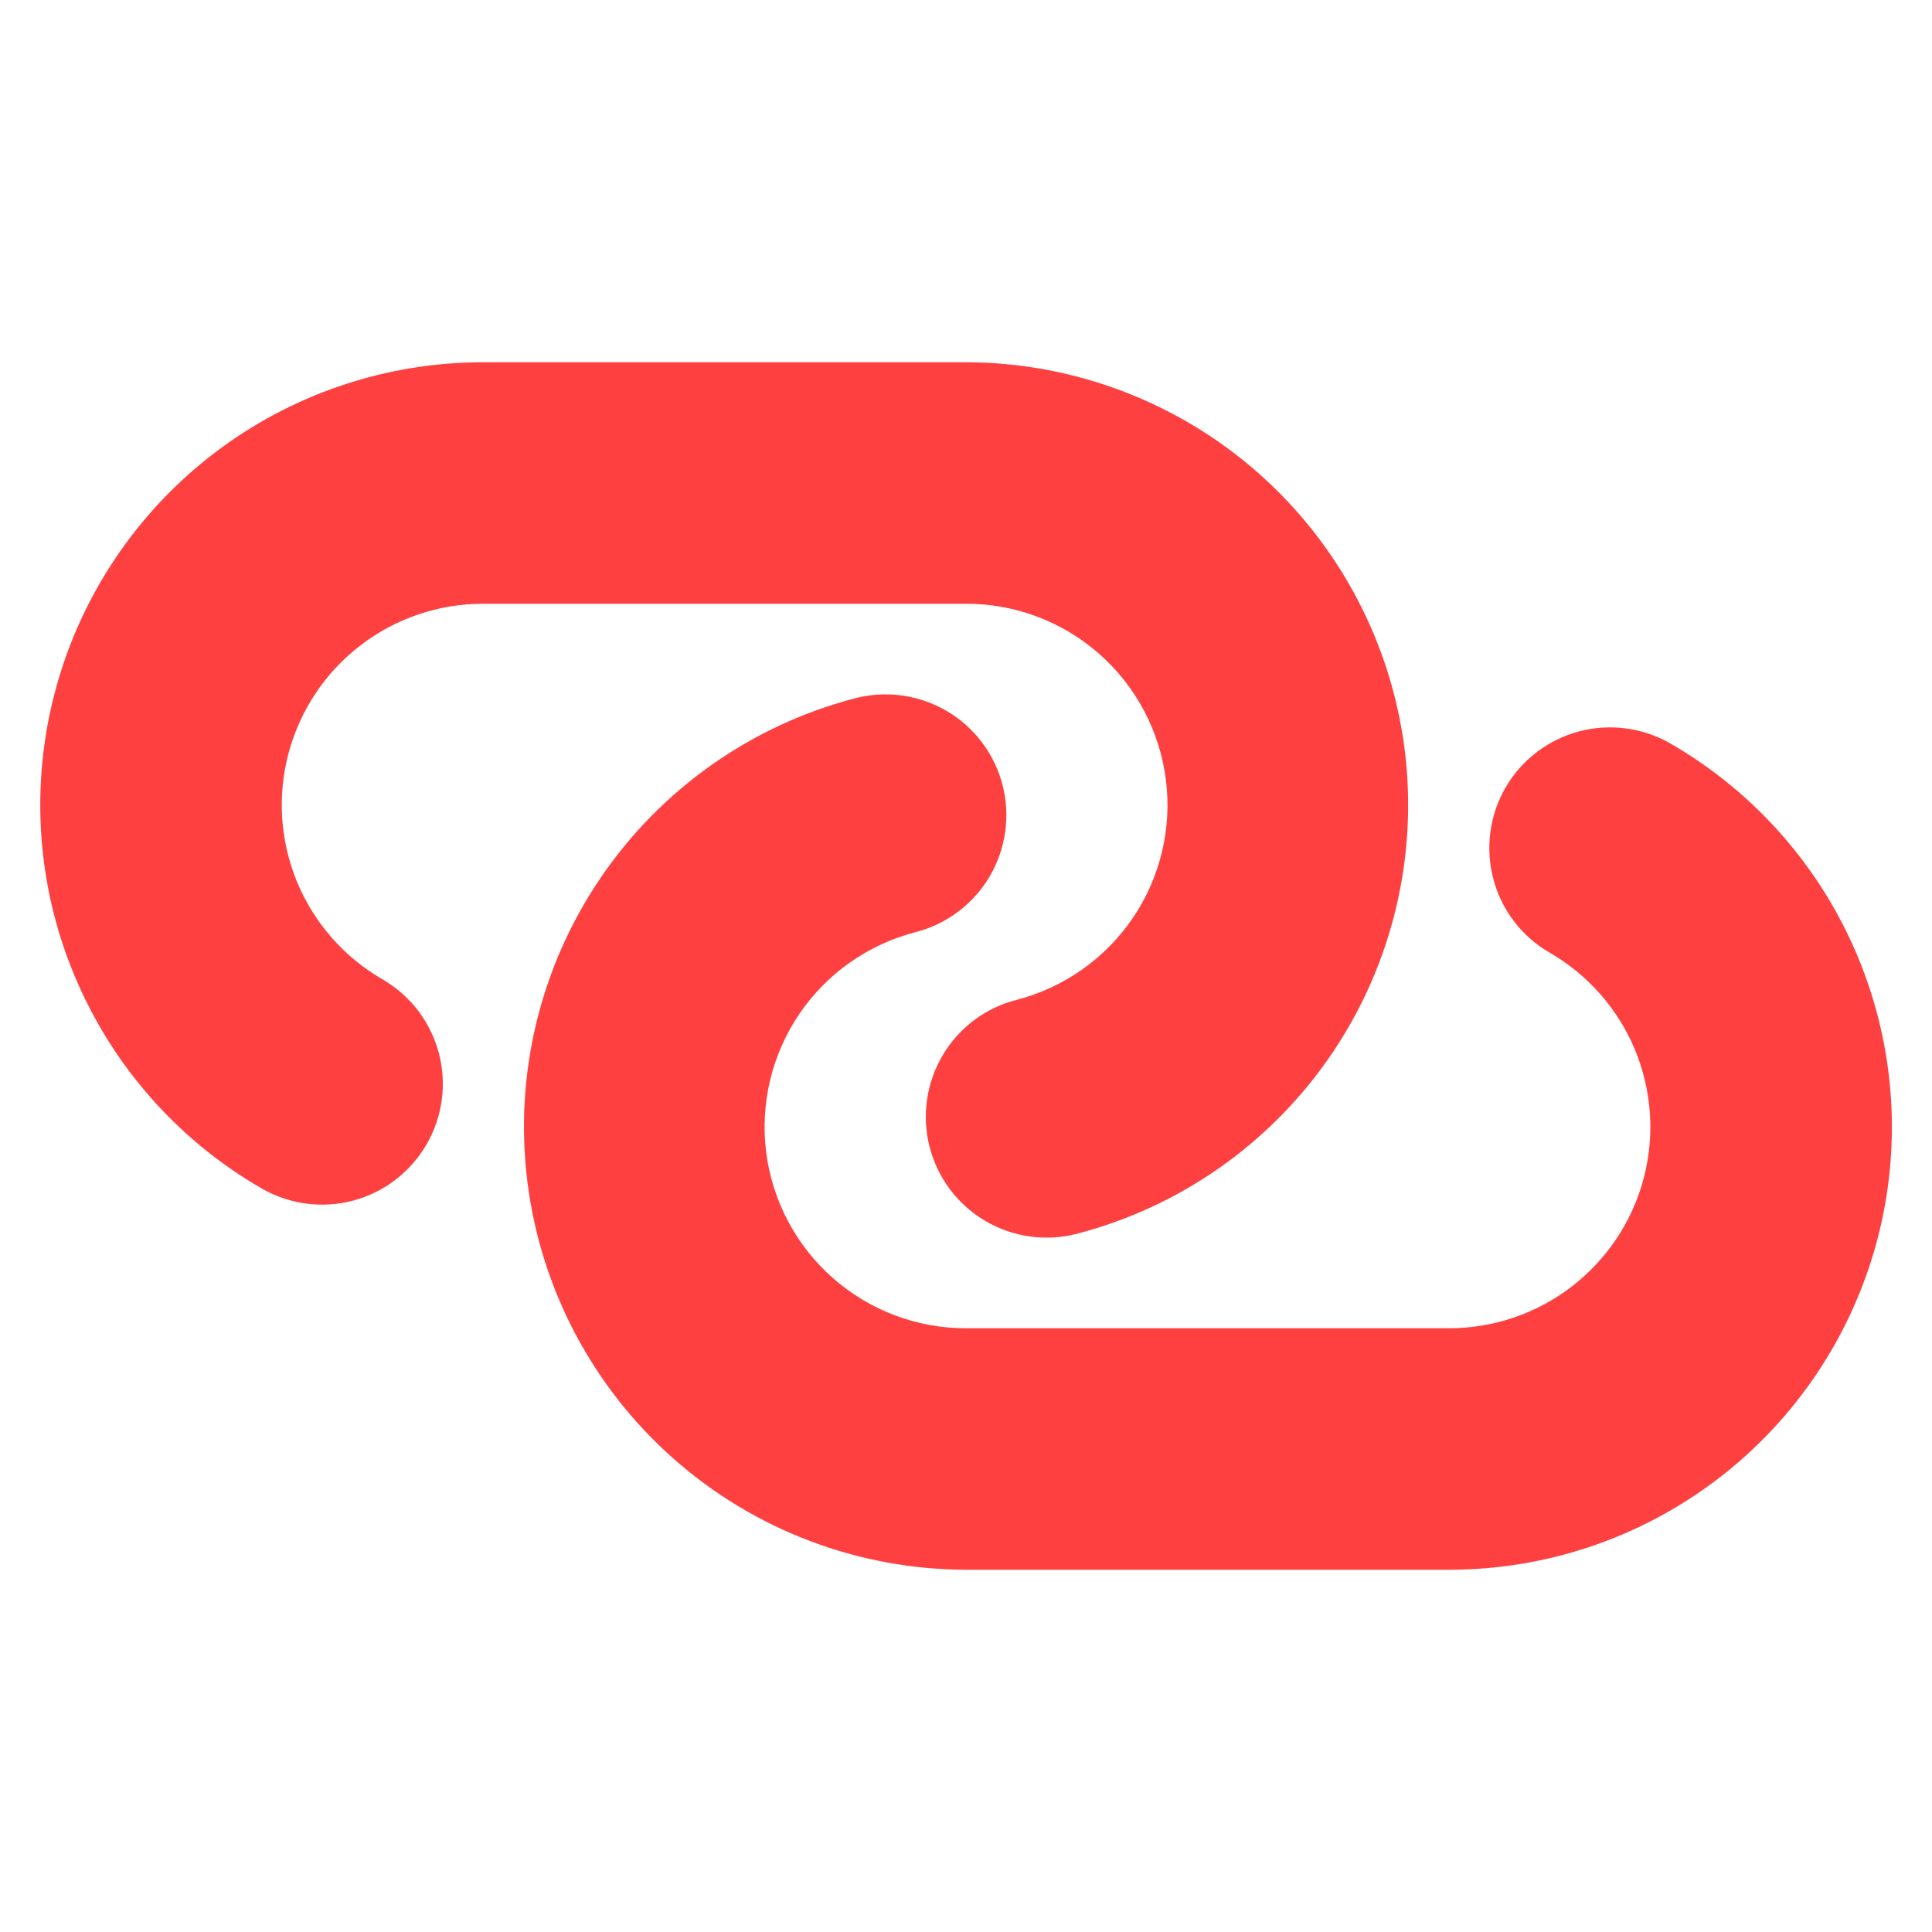                       <svg xmlns="http://www.w3.org/2000/svg" width="24" height="24" viewBox="0 0 24 24" fill="none">
                            <path fill-rule="evenodd" clip-rule="evenodd" d="M6.001 4.5C4.79 4.5 3.613 4.899 2.652 5.636C1.692 6.373 1.001 7.407 0.688 8.576C0.374 9.745 0.455 10.986 0.919 12.104C1.382 13.223 2.201 14.158 3.25 14.763C3.594 14.962 4.004 15.016 4.388 14.914C4.578 14.863 4.757 14.775 4.913 14.655C5.069 14.535 5.201 14.386 5.299 14.216C5.398 14.045 5.462 13.857 5.488 13.661C5.514 13.466 5.501 13.268 5.45 13.077C5.399 12.887 5.311 12.709 5.192 12.552C5.072 12.396 4.922 12.265 4.752 12.166C4.275 11.891 3.902 11.466 3.691 10.958C3.48 10.449 3.443 9.885 3.585 9.354C3.728 8.822 4.041 8.352 4.478 8.017C4.915 7.681 5.45 7.5 6.001 7.5H12.001C12.61 7.499 13.198 7.721 13.655 8.123C14.112 8.525 14.406 9.081 14.483 9.685C14.56 10.289 14.414 10.9 14.072 11.404C13.73 11.907 13.216 12.269 12.627 12.421C12.241 12.52 11.911 12.768 11.709 13.111C11.507 13.454 11.449 13.863 11.548 14.248C11.647 14.633 11.895 14.963 12.238 15.166C12.58 15.368 12.989 15.426 13.375 15.327C14.669 14.991 15.797 14.194 16.547 13.086C17.296 11.979 17.617 10.636 17.449 9.309C17.28 7.982 16.634 6.762 15.632 5.877C14.629 4.992 13.338 4.503 12.001 4.5H6.001ZM11.375 11.579C11.76 11.48 12.09 11.232 12.293 10.889C12.495 10.546 12.553 10.137 12.454 9.752C12.355 9.367 12.106 9.036 11.764 8.834C11.421 8.632 11.012 8.574 10.627 8.673C9.332 9.01 8.205 9.806 7.455 10.914C6.705 12.021 6.384 13.364 6.553 14.691C6.721 16.017 7.367 17.238 8.37 18.123C9.373 19.008 10.663 19.497 12.001 19.5H18.001C19.212 19.5 20.389 19.101 21.349 18.364C22.31 17.627 23 16.593 23.314 15.424C23.628 14.255 23.546 13.014 23.083 11.896C22.62 10.777 21.8 9.842 20.752 9.237C20.407 9.038 19.998 8.984 19.614 9.086C19.229 9.189 18.901 9.44 18.702 9.784C18.503 10.129 18.449 10.538 18.552 10.923C18.654 11.307 18.905 11.635 19.25 11.834C19.727 12.109 20.1 12.534 20.311 13.042C20.521 13.551 20.559 14.115 20.416 14.646C20.274 15.178 19.96 15.648 19.523 15.983C19.087 16.319 18.551 16.5 18.001 16.5H12.001C11.392 16.501 10.804 16.279 10.347 15.877C9.89 15.475 9.595 14.919 9.518 14.316C9.441 13.711 9.588 13.1 9.929 12.596C10.271 12.093 10.785 11.731 11.375 11.579Z" fill="#FF4040"/>
                        </svg>